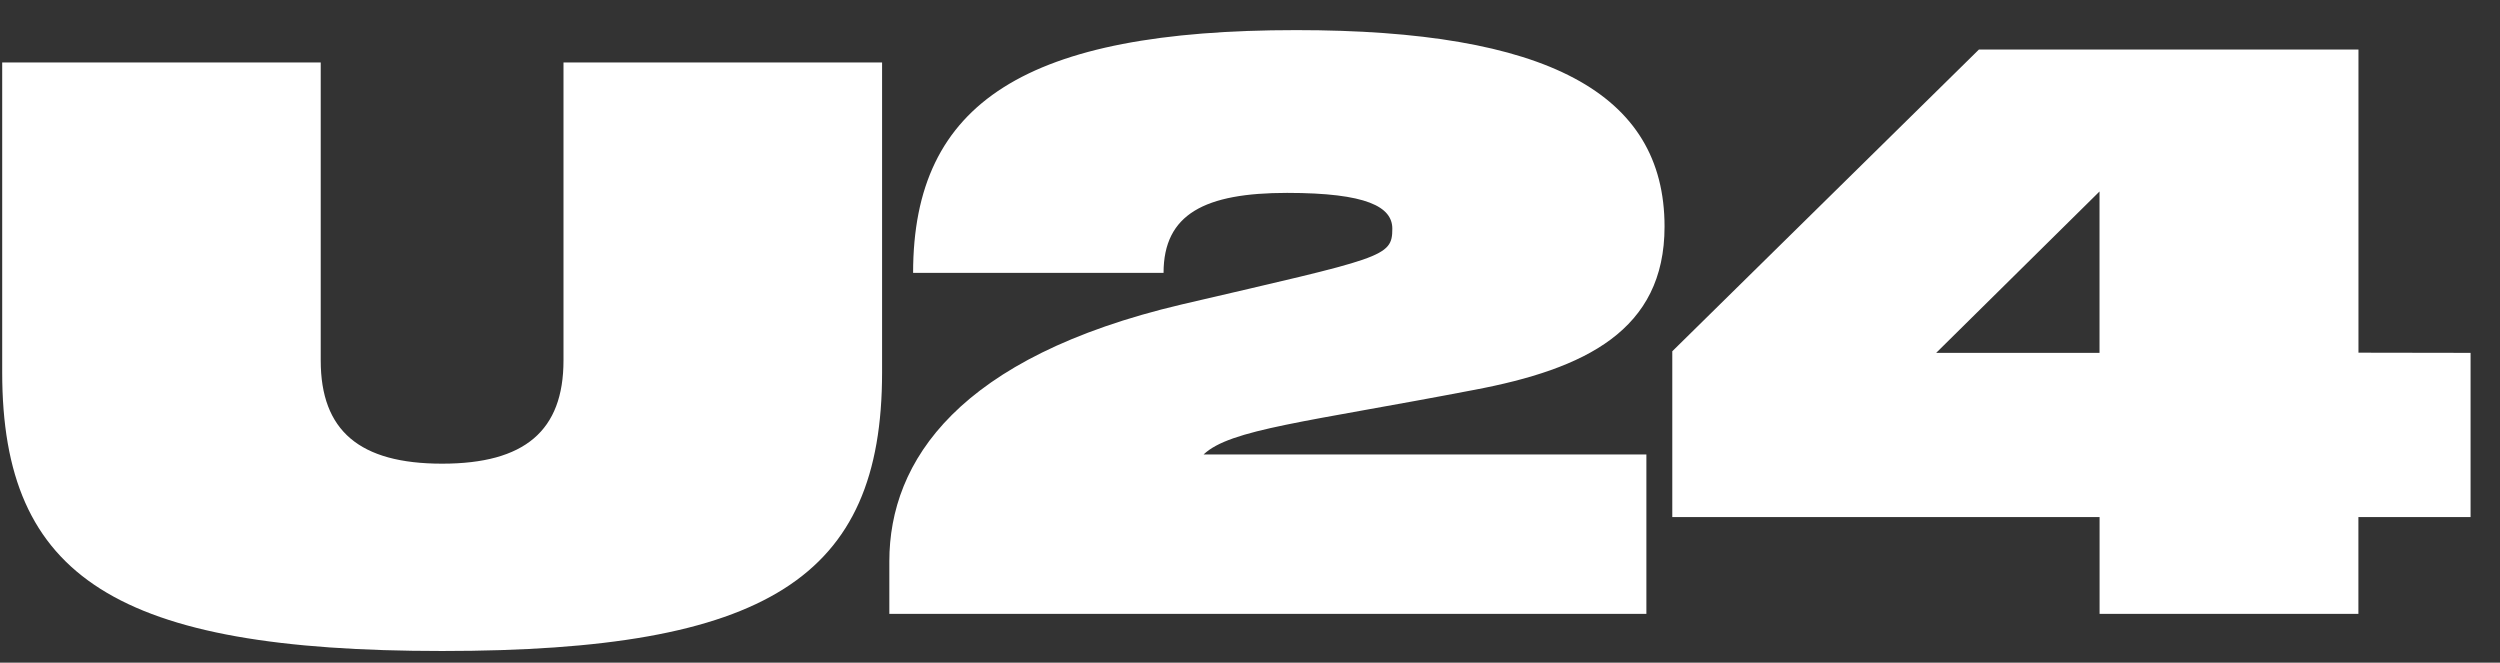 <svg width="83" height="22" viewBox="0 0 83 22" fill="none" xmlns="http://www.w3.org/2000/svg">
<rect x="0" y="0" width="83" height="22" fill="#333333" stroke="none"/>
<g clip-path="url(#clip0_768_1481)">
<path d="M18.708 11.968C18.708 14.298 17.424 15.394 14.679 15.394C11.934 15.394 10.648 14.299 10.648 11.968V2.073H0.073V12.365C0.073 19.19 3.893 21.613 14.679 21.613C25.465 21.613 29.285 19.186 29.285 12.365V2.073H18.708V11.968ZM55.263 7.523C55.263 3.074 51.327 1 43.034 1C34.089 1 30.315 3.376 30.315 9.06H38.63C38.63 7.103 40.005 6.404 42.731 6.404C45.386 6.404 46.225 6.87 46.225 7.593C46.225 8.548 45.922 8.548 39.231 10.108C31.825 11.855 29.526 15.303 29.526 18.634V20.381H54.66V15.088H39.959C40.846 14.248 43.361 14.016 48.928 12.947C52.631 12.25 55.263 10.968 55.263 7.523ZM82.073 11.715V17.166H78.299V20.38H69.706V17.166H55.52V11.662L65.7 1.645H78.301V11.709L82.073 11.715ZM69.704 6.357L64.281 11.715H69.704V6.357Z" fill="white"/>
</g>
<defs>
<clipPath id="clip0_768_1481">
<rect width="82" height="22" fill="white" transform="translate(0.023)"/>
</clipPath>
</defs>
</svg>
